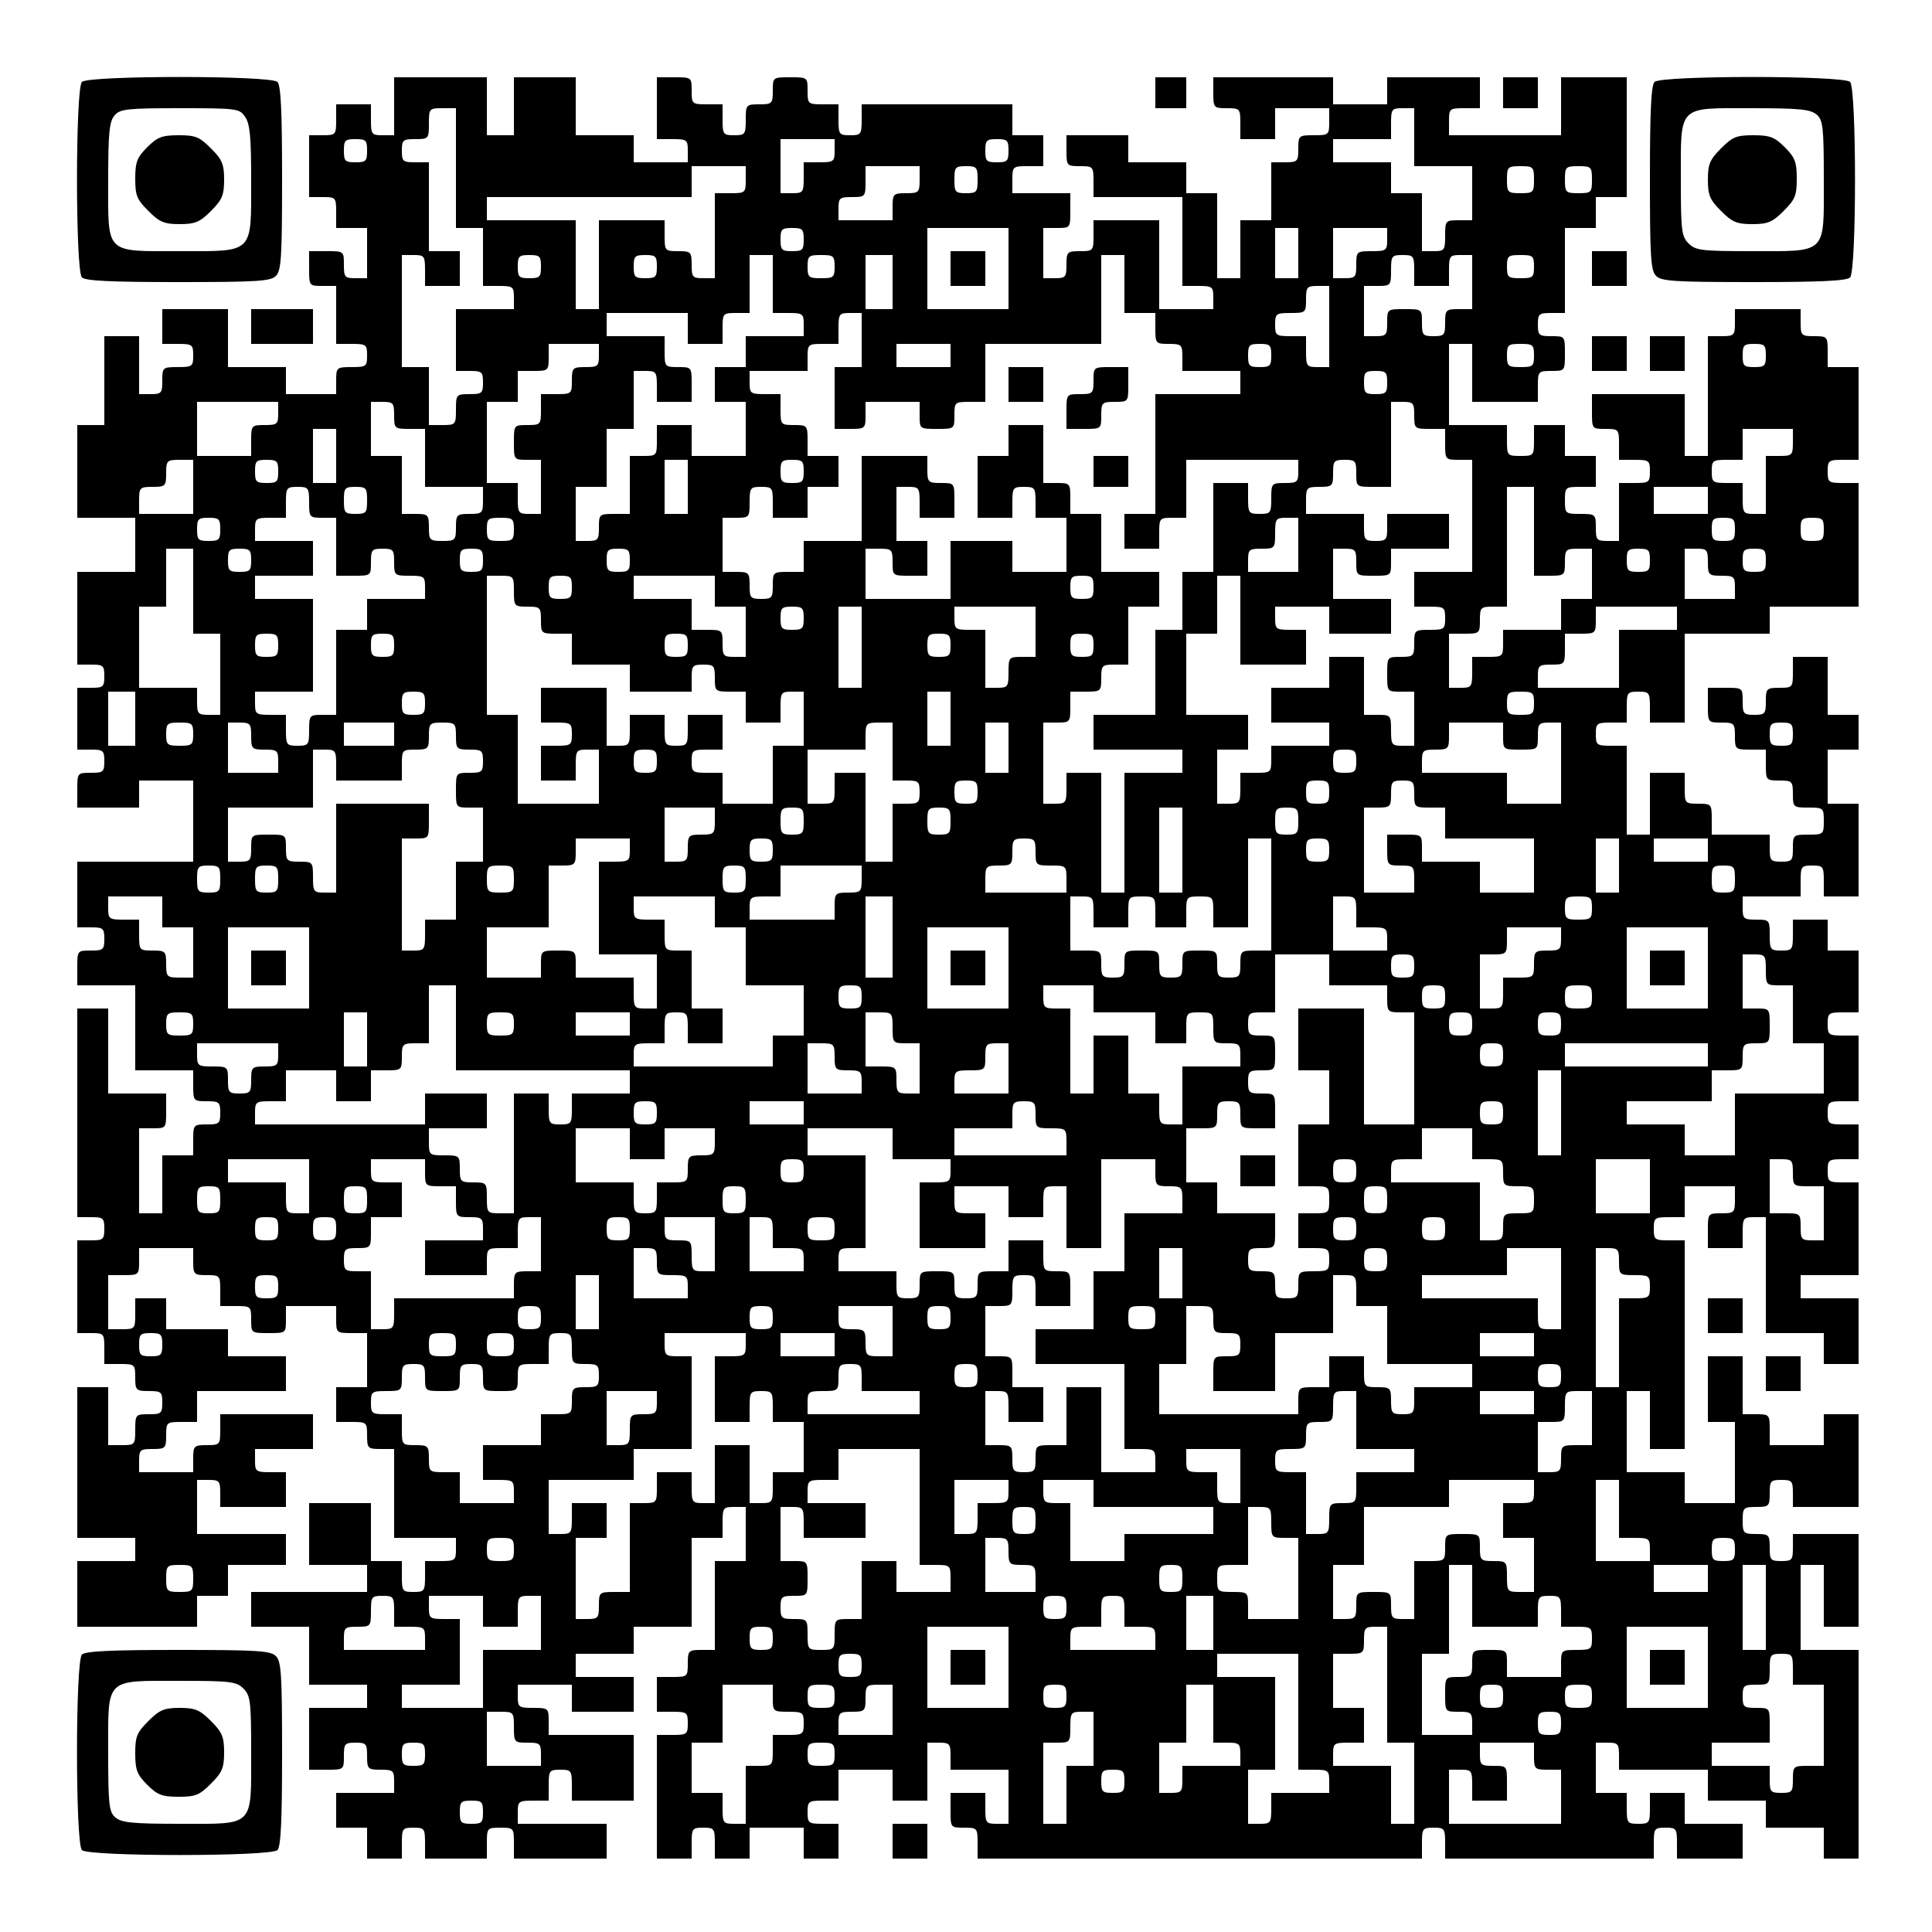 <?xml version="1.0" standalone="no"?>
<!DOCTYPE svg PUBLIC "-//W3C//DTD SVG 20010904//EN"
 "http://www.w3.org/TR/2001/REC-SVG-20010904/DTD/svg10.dtd">
<svg version="1.0" xmlns="http://www.w3.org/2000/svg"
 width="500pt" height="500pt" viewBox="0 0 500 500"
 preserveAspectRatio="xMidYMid meet">
<g transform="translate(0,500) scale(0.1,-0.1)"
fill="#000000" stroke="none">
<path d="M212 4788 c-17 -17 -17 -489 0 -506 9 -9 78 -12 249 -12 203 0 240 2
253 16 14 13 16 50 16 253 0 171 -3 240 -12 249 -17 17 -489 17 -506 0z m422
-90 c13 -18 16 -52 16 -165 0 -191 8 -183 -183 -183 -197 0 -187 -10 -187 182
0 127 3 154 17 170 14 16 34 18 169 18 147 0 154 -1 168 -22z"/>
<path d="M381 4619 c-26 -26 -31 -38 -31 -81 0 -44 4 -54 34 -84 29 -29 41
-34 81 -34 40 0 52 5 81 34 29 29 34 41 34 81 0 40 -5 52 -34 81 -30 30 -40
34 -84 34 -43 0 -55 -5 -81 -31z"/>
<path d="M1020 4725 l0 -75 -30 0 c-28 0 -30 2 -30 40 l0 40 -45 0 -45 0 0
-40 c0 -39 -1 -40 -35 -40 l-35 0 0 -80 0 -80 35 0 c34 0 35 -1 35 -40 l0 -40
40 0 40 0 0 -65 0 -65 -30 0 c-28 0 -30 3 -30 35 0 35 0 35 -45 35 l-45 0 0
-45 c0 -45 0 -45 35 -45 l35 0 0 -75 0 -75 40 0 c38 0 40 -2 40 -30 0 -28 -2
-30 -40 -30 -39 0 -40 -1 -40 -35 l0 -35 -65 0 -65 0 0 35 0 35 -75 0 -75 0 0
75 0 75 -85 0 -85 0 0 -45 0 -45 40 0 c38 0 40 -2 40 -30 0 -28 -2 -30 -40
-30 -39 0 -40 -1 -40 -35 0 -32 -2 -35 -30 -35 l-30 0 0 75 0 75 -45 0 -45 0
0 -115 0 -115 -35 0 -35 0 0 -120 0 -120 75 0 75 0 0 -70 0 -70 -75 0 -75 0 0
-120 0 -120 35 0 c32 0 35 -2 35 -30 0 -28 -3 -30 -35 -30 l-35 0 0 -80 0 -80
35 0 c32 0 35 -2 35 -30 0 -28 -3 -30 -35 -30 -35 0 -35 0 -35 -45 l0 -45 80
0 80 0 0 35 0 35 70 0 70 0 0 -105 0 -105 -150 0 -150 0 0 -85 0 -85 35 0 c32
0 35 -2 35 -30 0 -28 -3 -30 -35 -30 -35 0 -35 0 -35 -45 l0 -45 75 0 75 0 0
-110 0 -110 75 0 75 0 0 -40 c0 -39 1 -40 35 -40 32 0 35 -2 35 -30 0 -28 -3
-30 -35 -30 -34 0 -35 -1 -35 -40 l0 -40 -40 0 -40 0 0 -75 0 -75 -30 0 -30 0
0 110 0 110 35 0 c35 0 35 0 35 45 l0 45 -75 0 -75 0 0 110 0 110 -40 0 -40 0
0 -270 0 -270 35 0 c32 0 35 -2 35 -30 0 -28 -3 -30 -35 -30 l-35 0 0 -120 0
-120 35 0 c34 0 35 -1 35 -40 l0 -40 40 0 c39 0 40 -1 40 -35 0 -33 2 -35 35
-35 32 0 35 -2 35 -30 0 -28 -3 -30 -35 -30 -34 0 -35 -1 -35 -40 0 -39 -1
-40 -35 -40 l-35 0 0 75 0 75 -40 0 -40 0 0 -195 0 -195 75 0 75 0 0 -30 0
-30 -75 0 -75 0 0 -85 0 -85 155 0 155 0 0 40 0 40 40 0 40 0 0 40 0 40 75 0
75 0 0 40 0 40 -115 0 -115 0 0 70 0 70 30 0 c28 0 30 -3 30 -35 l0 -35 85 0
85 0 0 45 0 45 -40 0 c-38 0 -40 2 -40 30 l0 30 75 0 75 0 0 45 0 45 -120 0
-120 0 0 -40 c0 -39 -1 -40 -35 -40 -33 0 -35 -2 -35 -35 l0 -35 -70 0 -70 0
0 30 c0 28 3 30 35 30 33 0 35 2 35 35 0 34 1 35 40 35 l40 0 0 40 0 40 115 0
115 0 0 45 0 45 -75 0 -75 0 0 35 0 35 -80 0 -80 0 0 40 0 40 -40 0 -40 0 0
-40 c0 -39 -1 -40 -35 -40 l-35 0 0 70 0 70 40 0 c39 0 40 1 40 35 l0 35 70 0
70 0 0 -35 c0 -33 2 -35 35 -35 34 0 35 -1 35 -40 l0 -40 40 0 c39 0 40 -1 40
-35 0 -35 0 -35 45 -35 45 0 45 0 45 35 l0 35 65 0 65 0 0 -35 c0 -34 1 -35
40 -35 l40 0 0 -70 0 -70 -40 0 -40 0 0 -45 0 -45 40 0 c39 0 40 -1 40 -35 0
-33 2 -35 35 -35 l35 0 0 -115 0 -115 80 0 80 0 0 -30 c0 -28 -2 -30 -40 -30
l-40 0 0 -40 c0 -38 -2 -40 -30 -40 -28 0 -30 2 -30 40 l0 40 -40 0 -40 0 0
75 0 75 -80 0 -80 0 0 -80 0 -80 75 0 75 0 0 -35 0 -35 -150 0 -150 0 0 -45 0
-45 75 0 75 0 0 -75 0 -75 75 0 75 0 0 -30 0 -30 -75 0 -75 0 0 -80 0 -80 45
0 c45 0 45 0 45 35 0 32 2 35 30 35 28 0 30 -3 30 -35 0 -33 2 -35 35 -35 32
0 35 -2 35 -30 l0 -30 -75 0 -75 0 0 -45 0 -45 40 0 40 0 0 -40 0 -40 45 0 45
0 0 40 c0 38 2 40 30 40 28 0 30 -2 30 -40 l0 -40 80 0 80 0 0 40 c0 39 1 40
35 40 34 0 35 -1 35 -40 l0 -40 120 0 120 0 0 45 0 45 -115 0 -115 0 0 30 c0
28 2 30 40 30 l40 0 0 40 c0 38 2 40 30 40 28 0 30 -2 30 -40 l0 -40 80 0 80
0 0 85 0 85 -110 0 -110 0 0 35 c0 34 -1 35 -40 35 -38 0 -40 2 -40 30 l0 30
70 0 70 0 0 -35 0 -35 80 0 80 0 0 45 0 45 -75 0 -75 0 0 30 0 30 75 0 75 0 0
35 0 35 75 0 75 0 0 115 0 115 40 0 40 0 0 40 c0 38 2 40 30 40 l30 0 0 -70 0
-70 -40 0 -40 0 0 -115 0 -115 -35 0 c-33 0 -35 -2 -35 -35 0 -34 -1 -35 -40
-35 l-40 0 0 -45 0 -45 40 0 c38 0 40 -2 40 -30 0 -28 -2 -30 -40 -30 l-40 0
0 -160 0 -160 45 0 45 0 0 40 c0 38 2 40 30 40 28 0 30 -2 30 -40 l0 -40 45 0
45 0 0 40 0 40 70 0 70 0 0 -40 0 -40 45 0 45 0 0 45 0 45 -40 0 c-38 0 -40 2
-40 30 0 28 2 30 40 30 l40 0 0 40 0 40 70 0 70 0 0 -40 0 -40 45 0 45 0 0 75
0 75 30 0 c28 0 30 -3 30 -35 l0 -35 75 0 75 0 0 -70 0 -70 -30 0 c-28 0 -30
2 -30 40 l0 40 -45 0 -45 0 0 -45 c0 -45 0 -45 35 -45 34 0 35 -1 35 -40 l0
-40 575 0 575 0 0 40 c0 38 2 40 30 40 28 0 30 -2 30 -40 l0 -40 270 0 270 0
0 40 c0 38 2 40 30 40 28 0 30 -2 30 -40 l0 -40 85 0 85 0 0 45 0 45 -75 0
-75 0 0 40 0 40 -45 0 -45 0 0 -40 c0 -38 -2 -40 -30 -40 -28 0 -30 2 -30 40
l0 40 -40 0 -40 0 0 65 0 65 30 0 c28 0 30 -3 30 -35 l0 -35 115 0 115 0 0
-40 0 -40 75 0 75 0 0 -35 0 -35 75 0 75 0 0 -40 0 -40 45 0 45 0 0 270 0 270
-75 0 -75 0 0 110 0 110 30 0 30 0 0 -80 0 -80 45 0 45 0 0 120 0 120 -85 0
-85 0 0 -35 c0 -32 -2 -35 -30 -35 -28 0 -30 3 -30 35 0 33 -2 35 -35 35 -33
0 -35 2 -35 35 0 33 2 35 35 35 33 0 35 2 35 35 0 32 2 35 30 35 28 0 30 -3
30 -35 l0 -35 85 0 85 0 0 120 0 120 -45 0 -45 0 0 -40 0 -40 -70 0 -70 0 0
40 c0 39 -1 40 -35 40 l-35 0 0 75 0 75 -45 0 -45 0 0 -85 0 -85 35 0 35 0 0
-105 0 -105 -65 0 -65 0 0 40 0 40 -75 0 -75 0 0 105 0 105 30 0 30 0 0 -75 0
-75 45 0 45 0 0 270 0 270 -40 0 c-38 0 -40 2 -40 30 0 28 2 30 40 30 l40 0 0
40 0 40 65 0 65 0 0 -35 c0 -33 -2 -35 -35 -35 -35 0 -35 0 -35 -45 l0 -45 45
0 45 0 0 40 c0 38 2 40 30 40 l30 0 0 -150 0 -150 75 0 75 0 0 -40 0 -40 45 0
45 0 0 85 0 85 -75 0 -75 0 0 30 0 30 75 0 75 0 0 120 0 120 -40 0 c-38 0 -40
2 -40 30 0 28 2 30 40 30 l40 0 0 45 0 45 -40 0 c-38 0 -40 2 -40 30 0 28 2
30 40 30 l40 0 0 85 0 85 -40 0 c-38 0 -40 2 -40 30 0 28 2 30 40 30 l40 0 0
80 0 80 -40 0 -40 0 0 40 0 40 -45 0 -45 0 0 -40 c0 -38 -2 -40 -30 -40 -28 0
-30 2 -30 40 0 39 -1 40 -35 40 -32 0 -35 2 -35 30 l0 30 75 0 75 0 0 40 c0
38 2 40 30 40 28 0 30 -2 30 -40 l0 -40 45 0 45 0 0 120 0 120 -40 0 -40 0 0
70 0 70 40 0 40 0 0 45 0 45 -40 0 -40 0 0 75 0 75 -45 0 -45 0 0 -40 c0 -39
-1 -40 -35 -40 -33 0 -35 -2 -35 -35 0 -32 -2 -35 -30 -35 -28 0 -30 3 -30 35
0 35 0 35 -45 35 l-45 0 0 -45 c0 -45 0 -45 35 -45 33 0 35 -2 35 -35 0 -34 1
-35 40 -35 l40 0 0 -40 c0 -39 1 -40 35 -40 33 0 35 -2 35 -35 0 -34 1 -35 40
-35 39 0 40 -1 40 -35 0 -34 -1 -35 -40 -35 -39 0 -40 -1 -40 -35 0 -32 -2
-35 -30 -35 -28 0 -30 3 -30 35 l0 35 -75 0 -75 0 0 40 c0 39 -1 40 -35 40
-34 0 -35 1 -35 40 l0 40 -45 0 -45 0 0 -80 0 -80 -30 0 -30 0 0 115 0 115
-40 0 c-38 0 -40 2 -40 30 0 28 2 30 40 30 l40 0 0 40 c0 38 2 40 30 40 28 0
30 -2 30 -40 l0 -40 45 0 45 0 0 115 0 115 110 0 110 0 0 35 0 35 115 0 115 0
0 160 0 160 -40 0 c-38 0 -40 2 -40 30 0 28 2 30 40 30 l40 0 0 120 0 120 -40
0 -40 0 0 40 c0 39 -1 40 -35 40 -33 0 -35 2 -35 35 l0 35 -85 0 -85 0 0 -35
c0 -33 -2 -35 -35 -35 l-35 0 0 -155 0 -155 -30 0 -30 0 0 80 0 80 -120 0
-120 0 0 -45 c0 -45 0 -45 35 -45 34 0 35 -1 35 -40 l0 -40 40 0 c38 0 40 -2
40 -30 0 -28 -2 -30 -40 -30 l-40 0 0 -75 0 -75 -30 0 c-28 0 -30 3 -30 35 0
34 -1 35 -40 35 -39 0 -40 1 -40 35 0 34 1 35 40 35 l40 0 0 40 0 40 -40 0
-40 0 0 40 0 40 -40 0 -40 0 0 -40 c0 -39 -1 -40 -35 -40 -34 0 -35 1 -35 40
l0 40 -75 0 -75 0 0 105 0 105 30 0 30 0 0 -75 0 -75 85 0 85 0 0 40 c0 39 1
40 35 40 35 0 35 0 35 45 0 45 0 45 -35 45 -32 0 -35 2 -35 30 0 28 3 30 35
30 l35 0 0 110 0 110 40 0 40 0 0 40 0 40 40 0 40 0 0 155 0 155 -85 0 -85 0
0 -75 0 -75 -145 0 -145 0 0 35 c0 34 1 35 40 35 l40 0 0 40 0 40 -120 0 -120
0 0 -35 0 -35 -70 0 -70 0 0 35 0 35 -155 0 -155 0 0 -40 c0 -39 1 -40 35 -40
34 0 35 -1 35 -40 l0 -40 45 0 45 0 0 40 0 40 70 0 70 0 0 -35 c0 -34 -1 -35
-40 -35 -39 0 -40 -1 -40 -35 0 -33 -2 -35 -35 -35 l-35 0 0 -75 0 -75 -40 0
-40 0 0 -75 0 -75 -30 0 -30 0 0 110 0 110 -40 0 -40 0 0 40 0 40 -75 0 -75 0
0 35 0 35 -80 0 -80 0 0 -40 c0 -39 1 -40 35 -40 34 0 35 -1 35 -40 l0 -40
115 0 115 0 0 -115 0 -115 40 0 c38 0 40 -2 40 -30 l0 -30 -70 0 -70 0 0 115
0 115 -85 0 -85 0 0 -40 c0 -39 -1 -40 -35 -40 -33 0 -35 -2 -35 -35 0 -32 -2
-35 -30 -35 l-30 0 0 65 0 65 35 0 c35 0 35 0 35 45 l0 45 -75 0 -75 0 0 35
c0 34 1 35 40 35 l40 0 0 40 0 40 -40 0 -40 0 0 40 0 40 -195 0 -195 0 0 -40
c0 -38 -2 -40 -30 -40 -28 0 -30 2 -30 40 l0 40 -40 0 c-39 0 -40 1 -40 35 0
35 0 35 -45 35 -45 0 -45 0 -45 -35 0 -33 -2 -35 -35 -35 -34 0 -35 -1 -35
-40 0 -38 -2 -40 -30 -40 -28 0 -30 2 -30 40 l0 40 -40 0 c-39 0 -40 1 -40 35
0 35 0 35 -45 35 l-45 0 0 -80 0 -80 40 0 c38 0 40 -2 40 -30 l0 -30 -70 0
-70 0 0 35 0 35 -75 0 -75 0 0 75 0 75 -80 0 -80 0 0 -75 0 -75 -35 0 -35 0 0
75 0 75 -120 0 -120 0 0 -75z m160 -160 l0 -155 35 0 35 0 0 -75 0 -75 40 0
c38 0 40 -2 40 -30 l0 -30 -75 0 -75 0 0 -80 0 -80 35 0 c32 0 35 -2 35 -30 0
-28 -3 -30 -35 -30 -34 0 -35 -1 -35 -40 0 -39 -1 -40 -35 -40 l-35 0 0 75 0
75 -35 0 -35 0 0 145 0 145 30 0 c28 0 30 -2 30 -40 l0 -40 45 0 45 0 0 45 0
45 -40 0 -40 0 0 115 0 115 -35 0 c-32 0 -35 2 -35 30 0 28 3 30 35 30 34 0
35 1 35 40 0 39 1 40 35 40 l35 0 0 -155z m2480 80 l0 -75 75 0 75 0 0 -70 0
-70 -35 0 c-34 0 -35 -1 -35 -40 0 -38 -2 -40 -30 -40 l-30 0 0 75 0 75 -40 0
-40 0 0 40 0 40 -75 0 -75 0 0 30 0 30 75 0 75 0 0 40 c0 38 2 40 30 40 l30 0
0 -75z m-2710 -35 c0 -27 -3 -30 -30 -30 -27 0 -30 3 -30 30 0 27 3 30 30 30
27 0 30 -3 30 -30z m1210 0 c0 -28 -2 -30 -40 -30 l-40 0 0 -40 c0 -38 -2 -40
-30 -40 l-30 0 0 70 0 70 70 0 70 0 0 -30z m450 0 c0 -27 -3 -30 -30 -30 -27
0 -30 3 -30 30 0 27 3 30 30 30 27 0 30 -3 30 -30z m-680 -75 c0 -34 -1 -35
-40 -35 l-40 0 0 -110 0 -110 -30 0 c-28 0 -30 3 -30 35 0 33 -2 35 -35 35
-34 0 -35 1 -35 40 l0 40 -85 0 -85 0 0 -115 0 -115 -30 0 -30 0 0 115 0 115
-115 0 -115 0 0 30 0 30 265 0 265 0 0 40 0 40 70 0 70 0 0 -35z m450 0 c0
-33 -2 -35 -35 -35 -33 0 -35 -2 -35 -35 l0 -35 -70 0 -70 0 0 30 c0 28 3 30
35 30 34 0 35 1 35 40 l0 40 70 0 70 0 0 -35z m150 0 c0 -32 -2 -35 -30 -35
-28 0 -30 3 -30 35 0 32 2 35 30 35 28 0 30 -3 30 -35z m1440 0 c0 -33 -2 -35
-35 -35 -33 0 -35 2 -35 35 0 33 2 35 35 35 33 0 35 -2 35 -35z m150 0 c0 -33
-2 -35 -35 -35 -33 0 -35 2 -35 35 0 33 2 35 35 35 33 0 35 -2 35 -35z m-2040
-155 c0 -27 -3 -30 -30 -30 -27 0 -30 3 -30 30 0 27 3 30 30 30 27 0 30 -3 30
-30z m530 -75 l0 -105 -105 0 -105 0 0 105 0 105 105 0 105 0 0 -105z m750 40
l0 -65 -30 0 -30 0 0 65 0 65 30 0 30 0 0 -65z m230 35 c0 -28 -2 -30 -40 -30
-39 0 -40 -1 -40 -35 0 -32 -2 -35 -30 -35 l-30 0 0 65 0 65 70 0 70 0 0 -30z
m-2190 -70 c0 -27 -3 -30 -30 -30 -27 0 -30 3 -30 30 0 27 3 30 30 30 27 0 30
-3 30 -30z m300 0 c0 -27 -3 -30 -30 -30 -27 0 -30 3 -30 30 0 27 3 30 30 30
27 0 30 -3 30 -30z m300 -45 l0 -75 40 0 c38 0 40 -2 40 -30 l0 -30 -75 0 -75
0 0 -40 0 -40 -40 0 -40 0 0 -45 0 -45 40 0 40 0 0 -70 0 -70 -70 0 -70 0 0
40 0 40 -45 0 -45 0 0 -40 c0 -39 -1 -40 -35 -40 l-35 0 0 -75 0 -75 -40 0
c-39 0 -40 -1 -40 -35 0 -32 -2 -35 -30 -35 l-30 0 0 70 0 70 40 0 40 0 0 75
0 75 35 0 35 0 0 75 0 75 30 0 c28 0 30 -2 30 -40 l0 -40 45 0 45 0 0 45 c0
45 0 45 -35 45 -34 0 -35 1 -35 40 l0 40 -75 0 -75 0 0 30 0 30 105 0 105 0 0
-40 0 -40 45 0 45 0 0 40 c0 39 1 40 35 40 l35 0 0 75 0 75 30 0 30 0 0 -75z
m160 45 c0 -28 -3 -30 -35 -30 -32 0 -35 2 -35 30 0 28 3 30 35 30 32 0 35 -2
35 -30z m150 -40 l0 -70 -35 0 -35 0 0 70 0 70 35 0 35 0 0 -70z m600 -5 l0
-75 40 0 40 0 0 -40 c0 -39 1 -40 35 -40 33 0 35 -2 35 -35 l0 -35 75 0 75 0
0 -30 0 -30 -110 0 -110 0 0 -155 0 -155 -40 0 -40 0 0 -45 0 -45 45 0 45 0 0
40 c0 39 1 40 35 40 l35 0 0 75 0 75 145 0 145 0 0 -30 c0 -28 -3 -30 -35 -30
-34 0 -35 -1 -35 -40 0 -38 -2 -40 -30 -40 -28 0 -30 2 -30 40 l0 40 -45 0
-45 0 0 -115 0 -115 -40 0 -40 0 0 -75 0 -75 -35 0 -35 0 0 -110 0 -110 -80 0
-80 0 0 -45 0 -45 115 0 115 0 0 -30 0 -30 -75 0 -75 0 0 -155 0 -155 -30 0
-30 0 0 155 0 155 -45 0 -45 0 0 -40 c0 -38 -2 -40 -30 -40 l-30 0 0 105 0
105 35 0 c34 0 35 1 35 40 l0 40 40 0 c39 0 40 1 40 35 0 33 2 35 35 35 l35 0
0 75 0 75 40 0 40 0 0 45 0 45 -75 0 -75 0 0 75 0 75 -40 0 -40 0 0 40 c0 39
-1 40 -35 40 l-35 0 0 75 0 75 -45 0 -45 0 0 -40 0 -40 -40 0 -40 0 0 -80 0
-80 45 0 45 0 0 40 c0 38 2 40 30 40 28 0 30 -2 30 -40 l0 -40 40 0 40 0 0
-70 0 -70 -70 0 -70 0 0 40 0 40 -80 0 -80 0 0 -75 0 -75 -110 0 -110 0 0 65
0 65 35 0 c33 0 35 -2 35 -35 0 -35 0 -35 45 -35 l45 0 0 45 0 45 -40 0 -40 0
0 70 0 70 30 0 c28 0 30 -2 30 -40 l0 -40 45 0 45 0 0 45 c0 45 0 45 -35 45
-33 0 -35 2 -35 35 l0 35 -85 0 -85 0 0 -110 0 -110 -75 0 -75 0 0 -40 0 -40
-40 0 c-39 0 -40 -1 -40 -35 0 -32 -2 -35 -30 -35 -28 0 -30 3 -30 35 0 33 -2
35 -35 35 l-35 0 0 70 0 70 35 0 c34 0 35 1 35 40 0 38 2 40 30 40 28 0 30 -2
30 -40 l0 -40 45 0 45 0 0 40 0 40 40 0 40 0 0 40 0 40 -40 0 -40 0 0 40 c0
39 -1 40 -35 40 -34 0 -35 1 -35 40 l0 40 -40 0 c-38 0 -40 2 -40 30 l0 30 75
0 75 0 0 35 c0 34 1 35 40 35 l40 0 0 40 c0 38 2 40 30 40 l30 0 0 -70 0 -70
-35 0 -35 0 0 -80 0 -80 40 0 c39 0 40 1 40 35 l0 35 70 0 70 0 0 -35 c0 -35
0 -35 45 -35 45 0 45 0 45 35 0 34 1 35 40 35 l40 0 0 75 0 75 150 0 150 0 0
115 0 115 30 0 30 0 0 -75z m750 35 l0 -40 45 0 45 0 0 40 c0 38 2 40 30 40
l30 0 0 -70 0 -70 -35 0 c-33 0 -35 -2 -35 -35 0 -32 -2 -35 -30 -35 -28 0
-30 3 -30 35 0 35 0 35 -45 35 -45 0 -45 0 -45 -35 0 -32 -2 -35 -30 -35 l-30
0 0 65 0 65 35 0 c34 0 35 1 35 40 0 38 2 40 30 40 28 0 30 -2 30 -40z m310
10 c0 -28 -3 -30 -35 -30 -32 0 -35 2 -35 30 0 28 3 30 35 30 32 0 35 -2 35
-30z m-530 -155 l0 -105 -30 0 c-28 0 -30 2 -30 40 l0 40 -40 0 c-38 0 -40 2
-40 30 0 28 2 30 40 30 39 0 40 1 40 35 0 32 2 35 30 35 l30 0 0 -105z m-1890
-75 c0 -28 -3 -30 -35 -30 -33 0 -35 -2 -35 -35 0 -34 -1 -35 -40 -35 l-40 0
0 -40 c0 -39 -1 -40 -35 -40 -35 0 -35 0 -35 -45 0 -45 0 -45 35 -45 l35 0 0
-70 0 -70 -30 0 c-28 0 -30 2 -30 40 l0 40 -40 0 -40 0 0 105 0 105 40 0 40 0
0 40 0 40 40 0 c39 0 40 1 40 35 l0 35 65 0 65 0 0 -30z m910 0 l0 -30 -70 0
-70 0 0 30 0 30 70 0 70 0 0 -30z m830 0 c0 -27 -3 -30 -30 -30 -27 0 -30 3
-30 30 0 27 3 30 30 30 27 0 30 -3 30 -30z m680 0 c0 -28 -3 -30 -35 -30 -32
0 -35 2 -35 30 0 28 3 30 35 30 32 0 35 -2 35 -30z m600 0 c0 -27 -3 -30 -30
-30 -27 0 -30 3 -30 30 0 27 3 30 30 30 27 0 30 -3 30 -30z m-980 -70 c0 -27
-3 -30 -30 -30 -27 0 -30 3 -30 30 0 27 3 30 30 30 27 0 30 -3 30 -30z m-2870
-80 c0 -28 -3 -30 -35 -30 -34 0 -35 -1 -35 -40 l0 -40 -70 0 -70 0 0 70 0 70
105 0 105 0 0 -30z m300 -5 c0 -34 1 -35 40 -35 l40 0 0 -75 0 -75 75 0 75 0
0 -35 c0 -33 -2 -35 -35 -35 -33 0 -35 -2 -35 -35 0 -33 -2 -35 -35 -35 -33 0
-35 2 -35 35 0 33 -2 35 -35 35 l-35 0 0 75 0 75 -40 0 -40 0 0 70 0 70 30 0
c28 0 30 -3 30 -35z m2640 0 c0 -34 1 -35 40 -35 l40 0 0 -40 c0 -39 1 -40 35
-40 l35 0 0 -145 0 -145 -75 0 -75 0 0 -45 0 -45 40 0 c38 0 40 -2 40 -30 0
-28 -2 -30 -40 -30 -39 0 -40 -1 -40 -35 0 -33 -2 -35 -35 -35 -35 0 -35 0
-35 -45 0 -45 0 -45 35 -45 l35 0 0 -70 0 -70 -30 0 c-28 0 -30 2 -30 40 0 39
-1 40 -35 40 l-35 0 0 75 0 75 -45 0 -45 0 0 -40 0 -40 -75 0 -75 0 0 -45 0
-45 75 0 75 0 0 -30 0 -30 -75 0 -75 0 0 -35 c0 -34 -1 -35 -40 -35 l-40 0 0
-40 c0 -38 -2 -40 -30 -40 l-30 0 0 70 0 70 40 0 40 0 0 45 0 45 -80 0 -80 0
0 105 0 105 40 0 40 0 0 75 0 75 30 0 30 0 0 -115 0 -115 85 0 85 0 0 45 0 45
-40 0 c-38 0 -40 2 -40 30 l0 30 70 0 70 0 0 -35 0 -35 80 0 80 0 0 45 0 45
-75 0 -75 0 0 65 0 65 30 0 c28 0 30 -3 30 -35 0 -35 0 -35 45 -35 45 0 45 0
45 35 l0 35 75 0 75 0 0 45 0 45 -80 0 -80 0 0 -35 c0 -32 -2 -35 -30 -35 -28
0 -30 3 -30 35 l0 35 -75 0 -75 0 0 35 c0 33 2 35 35 35 33 0 35 2 35 35 0 32
2 35 30 35 28 0 30 -3 30 -35 0 -35 0 -35 45 -35 l45 0 0 110 0 110 30 0 c28
0 30 -3 30 -35z m-2790 -105 l0 -70 -30 0 -30 0 0 70 0 70 30 0 30 0 0 -70z
m3770 35 c0 -33 -2 -35 -35 -35 l-35 0 0 -75 0 -75 -30 0 c-28 0 -30 2 -30 40
l0 40 -40 0 c-38 0 -40 2 -40 30 0 28 2 30 40 30 l40 0 0 40 0 40 65 0 65 0 0
-35z m-4140 -115 l0 -70 -70 0 -70 0 0 35 c0 33 2 35 35 35 33 0 35 2 35 35 0
33 2 35 35 35 l35 0 0 -70z m220 40 c0 -27 -3 -30 -30 -30 -27 0 -30 3 -30 30
0 27 3 30 30 30 27 0 30 -3 30 -30z m1060 -40 l0 -70 -30 0 -30 0 0 70 0 70
30 0 30 0 0 -70z m300 40 c0 -27 -3 -30 -30 -30 -27 0 -30 3 -30 30 0 27 3 30
30 30 27 0 30 -3 30 -30z m-1280 -80 c0 -39 1 -40 35 -40 l35 0 0 -75 0 -75
45 0 c45 0 45 0 45 35 0 32 2 35 30 35 28 0 30 -3 30 -35 0 -34 1 -35 40 -35
38 0 40 -2 40 -30 l0 -30 -75 0 -75 0 0 -40 0 -40 -40 0 -40 0 0 -110 0 -110
-35 0 c-34 0 -35 -1 -35 -40 0 -38 -2 -40 -30 -40 -28 0 -30 2 -30 40 l0 40
-40 0 c-38 0 -40 2 -40 30 l0 30 75 0 75 0 0 120 0 120 -75 0 -75 0 0 30 0 30
75 0 75 0 0 45 0 45 -75 0 -75 0 0 30 c0 28 2 30 40 30 l40 0 0 40 c0 38 2 40
30 40 28 0 30 -2 30 -40z m150 5 c0 -32 -2 -35 -30 -35 -28 0 -30 3 -30 35 0
32 2 35 30 35 28 0 30 -3 30 -35z m3020 -80 l0 -115 40 0 c39 0 40 1 40 35 0
33 2 35 35 35 l35 0 0 -65 0 -65 -40 0 -40 0 0 -40 0 -40 -75 0 -75 0 0 -35
c0 -34 -1 -35 -40 -35 l-40 0 0 -40 c0 -38 -2 -40 -30 -40 l-30 0 0 70 0 70
40 0 c39 0 40 1 40 35 0 33 2 35 35 35 l35 0 0 155 0 155 35 0 35 0 0 -115z
m450 80 l0 -35 -70 0 -70 0 0 35 0 35 70 0 70 0 0 -35z m-3850 -75 c0 -27 -3
-30 -30 -30 -27 0 -30 3 -30 30 0 27 3 30 30 30 27 0 30 -3 30 -30z m760 0 c0
-28 -3 -30 -35 -30 -32 0 -35 2 -35 30 0 28 3 30 35 30 32 0 35 -2 35 -30z
m2030 -40 l0 -70 -65 0 -65 0 0 30 c0 28 3 30 35 30 34 0 35 1 35 40 0 38 2
40 30 40 l30 0 0 -70z m1130 40 c0 -27 -3 -30 -30 -30 -27 0 -30 3 -30 30 0
27 3 30 30 30 27 0 30 -3 30 -30z m230 0 c0 -27 -3 -30 -30 -30 -27 0 -30 3
-30 30 0 27 3 30 30 30 27 0 30 -3 30 -30z m-4220 -160 l0 -110 35 0 35 0 0
-105 0 -105 -30 0 c-28 0 -30 3 -30 35 l0 35 -75 0 -75 0 0 105 0 105 35 0 35
0 0 75 0 75 35 0 35 0 0 -110z m150 80 c0 -27 -3 -30 -30 -30 -27 0 -30 3 -30
30 0 27 3 30 30 30 27 0 30 -3 30 -30z m600 0 c0 -27 -3 -30 -30 -30 -27 0
-30 3 -30 30 0 27 3 30 30 30 27 0 30 -3 30 -30z m380 0 c0 -27 -3 -30 -30
-30 -27 0 -30 3 -30 30 0 27 3 30 30 30 27 0 30 -3 30 -30z m2640 0 c0 -27 -3
-30 -30 -30 -27 0 -30 3 -30 30 0 27 3 30 30 30 27 0 30 -3 30 -30z m150 -5
c0 -33 2 -35 35 -35 32 0 35 -2 35 -30 l0 -30 -65 0 -65 0 0 65 0 65 30 0 c28
0 30 -3 30 -35z m150 5 c0 -27 -3 -30 -30 -30 -27 0 -30 3 -30 30 0 27 3 30
30 30 27 0 30 -3 30 -30z m-3240 -80 c0 -39 1 -40 35 -40 33 0 35 -2 35 -35 0
-34 1 -35 40 -35 l40 0 0 -40 0 -40 75 0 75 0 0 -35 0 -35 80 0 80 0 0 35 c0
32 2 35 30 35 28 0 30 -3 30 -35 0 -34 1 -35 40 -35 l40 0 0 -40 0 -40 45 0
45 0 0 40 c0 38 2 40 30 40 l30 0 0 -70 0 -70 -40 0 -40 0 0 -75 0 -75 -65 0
-65 0 0 40 0 40 -40 0 c-38 0 -40 2 -40 30 0 28 2 30 40 30 l40 0 0 45 0 45
-45 0 -45 0 0 -40 c0 -38 -2 -40 -30 -40 -28 0 -30 2 -30 40 l0 40 -45 0 -45
0 0 -40 c0 -38 -2 -40 -30 -40 l-30 0 0 75 0 75 -85 0 -85 0 0 -45 0 -45 40 0
c38 0 40 -2 40 -30 0 -28 -2 -30 -40 -30 l-40 0 0 -45 0 -45 45 0 45 0 0 40
c0 38 2 40 30 40 l30 0 0 -70 0 -70 -105 0 -105 0 0 115 0 115 -40 0 -40 0 0
180 0 180 35 0 c34 0 35 -1 35 -40z m150 10 c0 -27 -3 -30 -30 -30 -27 0 -30
3 -30 30 0 27 3 30 30 30 27 0 30 -3 30 -30z m370 -10 l0 -40 40 0 40 0 0 -65
0 -65 -30 0 c-28 0 -30 3 -30 35 0 34 -1 35 -40 35 l-40 0 0 40 0 40 -75 0
-75 0 0 30 0 30 105 0 105 0 0 -40z m980 10 c0 -27 -3 -30 -30 -30 -27 0 -30
3 -30 30 0 27 3 30 30 30 27 0 30 -3 30 -30z m-750 -80 c0 -27 -3 -30 -30 -30
-27 0 -30 3 -30 30 0 27 3 30 30 30 27 0 30 -3 30 -30z m150 -75 l0 -105 -30
0 -30 0 0 105 0 105 30 0 30 0 0 -105z m450 40 l0 -65 -35 0 c-34 0 -35 -1
-35 -40 0 -38 -2 -40 -30 -40 l-30 0 0 75 0 75 -40 0 c-38 0 -40 2 -40 30 l0
30 105 0 105 0 0 -65z m1660 35 l0 -30 -75 0 -75 0 0 -75 0 -75 -105 0 -105 0
0 30 c0 28 3 30 35 30 34 0 35 1 35 40 l0 40 40 0 c39 0 40 1 40 35 l0 35 105
0 105 0 0 -30z m-3620 -70 c0 -27 -3 -30 -30 -30 -27 0 -30 3 -30 30 0 27 3
30 30 30 27 0 30 -3 30 -30z m300 0 c0 -27 -3 -30 -30 -30 -27 0 -30 3 -30 30
0 27 3 30 30 30 27 0 30 -3 30 -30z m760 0 c0 -27 -3 -30 -30 -30 -27 0 -30 3
-30 30 0 27 3 30 30 30 27 0 30 -3 30 -30z m680 0 c0 -27 -3 -30 -30 -30 -27
0 -30 3 -30 30 0 27 3 30 30 30 27 0 30 -3 30 -30z m370 0 c0 -27 -3 -30 -30
-30 -27 0 -30 3 -30 30 0 27 3 30 30 30 27 0 30 -3 30 -30z m-2480 -190 l0
-70 -35 0 -35 0 0 70 0 70 35 0 35 0 0 -70z m750 40 c0 -27 -3 -30 -30 -30
-27 0 -30 3 -30 30 0 27 3 30 30 30 27 0 30 -3 30 -30z m1360 -40 l0 -70 -30
0 -30 0 0 70 0 70 30 0 30 0 0 -70z m1510 40 c0 -28 -3 -30 -35 -30 -32 0 -35
2 -35 30 0 28 3 30 35 30 32 0 35 -2 35 -30z m-3470 -80 c0 -28 -3 -30 -35
-30 -32 0 -35 2 -35 30 0 28 3 30 35 30 32 0 35 -2 35 -30z m150 -5 c0 -33 2
-35 35 -35 32 0 35 -2 35 -30 l0 -30 -65 0 -65 0 0 65 0 65 30 0 c28 0 30 -3
30 -35z m370 5 l0 -30 -65 0 -65 0 0 30 0 30 65 0 65 0 0 -30z m160 -5 c0 -33
2 -35 35 -35 32 0 35 -2 35 -30 0 -28 -3 -30 -35 -30 -35 0 -35 0 -35 -45 0
-45 0 -45 35 -45 l35 0 0 -70 0 -70 -35 0 -35 0 0 -75 0 -75 -40 0 -40 0 0
-40 c0 -38 -2 -40 -30 -40 l-30 0 0 145 0 145 35 0 c35 0 35 0 35 45 l0 45
-120 0 -120 0 0 -115 0 -115 -30 0 c-28 0 -30 2 -30 40 0 39 -1 40 -35 40 -33
0 -35 2 -35 35 0 35 0 35 -45 35 -45 0 -45 0 -45 -35 0 -32 -2 -35 -30 -35
l-30 0 0 70 0 70 110 0 110 0 0 75 0 75 30 0 c28 0 30 -2 30 -40 l0 -40 85 0
85 0 0 40 c0 39 1 40 35 40 33 0 35 2 35 35 0 33 2 35 35 35 33 0 35 -2 35
-35z m1130 -40 l0 -75 35 0 c32 0 35 -2 35 -30 0 -28 -3 -30 -35 -30 l-35 0 0
-75 0 -75 -35 0 -35 0 0 115 0 115 -40 0 -40 0 0 -40 c0 -39 -1 -40 -35 -40
l-35 0 0 70 0 70 75 0 75 0 0 35 c0 33 2 35 35 35 l35 0 0 -75z m300 10 l0
-65 -30 0 -30 0 0 65 0 65 30 0 30 0 0 -65z m1280 30 c0 -35 0 -35 45 -35 45
0 45 0 45 35 0 32 2 35 30 35 l30 0 0 -105 0 -105 -70 0 -70 0 0 40 0 40 -110
0 -110 0 0 30 c0 28 3 30 35 30 33 0 35 2 35 35 l0 35 70 0 70 0 0 -35z m750
5 c0 -27 -3 -30 -30 -30 -27 0 -30 3 -30 30 0 27 3 30 30 30 27 0 30 -3 30
-30z m-2940 -70 c0 -27 -3 -30 -30 -30 -27 0 -30 3 -30 30 0 27 3 30 30 30 27
0 30 -3 30 -30z m1810 0 c0 -27 -3 -30 -30 -30 -27 0 -30 3 -30 30 0 27 3 30
30 30 27 0 30 -3 30 -30z m-980 -80 c0 -27 -3 -30 -30 -30 -27 0 -30 3 -30 30
0 27 3 30 30 30 27 0 30 -3 30 -30z m910 0 c0 -27 -3 -30 -30 -30 -27 0 -30 3
-30 30 0 27 3 30 30 30 27 0 30 -3 30 -30z m220 -5 c0 -34 1 -35 40 -35 l40 0
0 -40 0 -40 115 0 115 0 0 -70 0 -70 -70 0 -70 0 0 40 0 40 -75 0 -75 0 0 35
c0 35 0 35 -45 35 l-45 0 0 -40 c0 -39 1 -40 35 -40 33 0 35 -2 35 -35 l0 -35
-65 0 -65 0 0 110 0 110 35 0 c33 0 35 2 35 35 0 32 2 35 30 35 28 0 30 -3 30
-35z m-1810 -70 c0 -33 -2 -35 -35 -35 -33 0 -35 -2 -35 -35 0 -32 -2 -35 -30
-35 l-30 0 0 70 0 70 65 0 65 0 0 -35z m230 0 c0 -32 -2 -35 -30 -35 -28 0
-30 3 -30 35 0 32 2 35 30 35 28 0 30 -3 30 -35z m380 0 c0 -32 -2 -35 -30
-35 -28 0 -30 3 -30 35 0 32 2 35 30 35 28 0 30 -3 30 -35z m600 -75 l0 -110
-30 0 -30 0 0 110 0 110 30 0 30 0 0 -110z m300 75 c0 -32 -2 -35 -30 -35 -28
0 -30 3 -30 35 0 32 2 35 30 35 28 0 30 -3 30 -35z m-1730 -75 c0 -28 -2 -30
-40 -30 l-40 0 0 -120 0 -120 75 0 75 0 0 -70 0 -70 -30 0 c-28 0 -30 2 -30
40 l0 40 -75 0 -75 0 0 35 c0 35 0 35 -45 35 -45 0 -45 0 -45 -35 l0 -35 -70
0 -70 0 0 65 0 65 80 0 80 0 0 80 0 80 35 0 c33 0 35 2 35 35 l0 35 70 0 70 0
0 -30z m370 0 c0 -27 -3 -30 -30 -30 -27 0 -30 3 -30 30 0 27 3 30 30 30 27 0
30 -3 30 -30z m680 -5 c0 -34 1 -35 40 -35 39 0 40 -1 40 -35 l0 -35 -105 0
-105 0 0 35 c0 33 2 35 35 35 33 0 35 2 35 35 0 32 2 35 30 35 28 0 30 -3 30
-35z m610 -110 l0 -145 -40 0 c-39 0 -40 -1 -40 -35 0 -32 -2 -35 -30 -35 -28
0 -30 3 -30 35 0 35 0 35 -45 35 -45 0 -45 0 -45 -35 0 -32 -2 -35 -30 -35
-28 0 -30 3 -30 35 0 35 0 35 -45 35 -45 0 -45 0 -45 -35 0 -32 -2 -35 -30
-35 -28 0 -30 3 -30 35 0 34 -1 35 -40 35 l-40 0 0 70 0 70 30 0 c28 0 30 -2
30 -40 l0 -40 45 0 45 0 0 40 c0 39 1 40 35 40 34 0 35 -1 35 -40 l0 -40 40 0
40 0 0 40 c0 39 1 40 35 40 34 0 35 -1 35 -40 l0 -40 45 0 45 0 0 115 0 115
30 0 30 0 0 -145z m150 115 c0 -27 -3 -30 -30 -30 -27 0 -30 3 -30 30 0 27 3
30 30 30 27 0 30 -3 30 -30z m750 -40 l0 -70 -30 0 -30 0 0 70 0 70 30 0 30 0
0 -70z m230 40 l0 -30 -70 0 -70 0 0 30 0 30 70 0 70 0 0 -30z m-3850 -75 c0
-32 -2 -35 -30 -35 -28 0 -30 3 -30 35 0 32 2 35 30 35 28 0 30 -3 30 -35z
m150 0 c0 -32 -2 -35 -30 -35 -28 0 -30 3 -30 35 0 32 2 35 30 35 28 0 30 -3
30 -35z m610 0 c0 -33 -2 -35 -35 -35 -33 0 -35 2 -35 35 0 33 2 35 35 35 33
0 35 -2 35 -35z m600 0 c0 -32 -2 -35 -30 -35 -28 0 -30 3 -30 35 0 32 2 35
30 35 28 0 30 -3 30 -35z m300 0 c0 -33 -2 -35 -35 -35 -33 0 -35 -2 -35 -35
l0 -35 -110 0 -110 0 0 30 c0 28 2 30 40 30 l40 0 0 40 0 40 105 0 105 0 0
-35z m2260 0 c0 -32 -2 -35 -30 -35 -28 0 -30 3 -30 35 0 32 2 35 30 35 28 0
30 -3 30 -35z m-4070 -85 l0 -40 40 0 40 0 0 -65 0 -65 -35 0 c-33 0 -35 2
-35 35 0 33 -2 35 -35 35 -34 0 -35 1 -35 40 l0 40 -40 0 c-38 0 -40 2 -40 30
l0 30 70 0 70 0 0 -40z m1430 0 l0 -40 40 0 40 0 0 -75 0 -75 75 0 75 0 0 -65
0 -65 -40 0 -40 0 0 -40 0 -40 -180 0 -180 0 0 30 c0 28 2 30 40 30 l40 0 0
40 c0 38 2 40 30 40 28 0 30 -2 30 -40 l0 -40 45 0 45 0 0 45 0 45 -40 0 -40
0 0 75 0 75 -35 0 c-34 0 -35 1 -35 40 l0 40 -40 0 c-38 0 -40 2 -40 30 l0 30
105 0 105 0 0 -40z m460 -65 l0 -105 -35 0 -35 0 0 105 0 105 35 0 35 0 0
-105z m1200 65 l0 -40 40 0 c38 0 40 -2 40 -30 l0 -30 -70 0 -70 0 0 70 0 70
30 0 c28 0 30 -2 30 -40z m610 10 c0 -28 -3 -30 -35 -30 -32 0 -35 2 -35 30 0
28 3 30 35 30 32 0 35 -2 35 -30z m-3320 -155 l0 -105 -105 0 -105 0 0 105 0
105 105 0 105 0 0 -105z m1810 0 l0 -105 -105 0 -105 0 0 105 0 105 105 0 105
0 0 -105z m1430 75 c0 -28 -3 -30 -35 -30 -33 0 -35 -2 -35 -35 0 -34 -1 -35
-40 -35 l-40 0 0 -40 c0 -38 -2 -40 -30 -40 l-30 0 0 70 0 70 35 0 c33 0 35 2
35 35 l0 35 70 0 70 0 0 -30z m380 -75 l0 -105 -105 0 -105 0 0 105 0 105 105
0 105 0 0 -105z m-980 -5 l0 -40 75 0 75 0 0 -35 c0 -33 2 -35 35 -35 l35 0 0
-145 0 -145 -65 0 -65 0 0 150 0 150 -85 0 -85 0 0 -80 0 -80 40 0 40 0 0 -70
0 -70 -40 0 -40 0 0 -80 0 -80 40 0 c39 0 40 -1 40 -35 0 -34 -1 -35 -40 -35
l-40 0 0 -45 0 -45 40 0 c38 0 40 -2 40 -30 0 -28 -2 -30 -40 -30 -39 0 -40
-1 -40 -35 0 -32 -2 -35 -30 -35 -28 0 -30 3 -30 35 0 33 -2 35 -35 35 -32 0
-35 2 -35 30 0 28 3 30 35 30 35 0 35 0 35 45 l0 45 -75 0 -75 0 0 40 0 40
-40 0 -40 0 0 70 0 70 40 0 c39 0 40 1 40 35 0 32 2 35 30 35 28 0 30 -3 30
-35 0 -35 0 -35 45 -35 l45 0 0 45 c0 45 0 45 -35 45 -32 0 -35 2 -35 30 0 28
3 30 35 30 35 0 35 0 35 45 0 45 0 45 -35 45 -32 0 -35 2 -35 30 0 28 3 30 35
30 l35 0 0 75 0 75 70 0 70 0 0 -40z m220 10 c0 -27 -3 -30 -30 -30 -27 0 -30
3 -30 30 0 27 3 30 30 30 27 0 30 -3 30 -30z m910 -10 c0 -39 1 -40 35 -40
l35 0 0 -75 0 -75 40 0 40 0 0 -65 0 -65 -115 0 -115 0 0 -80 0 -80 -65 0 -65
0 0 40 0 40 -75 0 -75 0 0 30 0 30 110 0 110 0 0 40 0 40 40 0 c39 0 40 1 40
35 0 33 2 35 35 35 35 0 35 0 35 45 0 45 0 45 -35 45 l-35 0 0 70 0 70 30 0
c28 0 30 -2 30 -40z m-3390 -150 l0 -110 225 0 225 0 0 -30 0 -30 -75 0 -75 0
0 -40 c0 -38 -2 -40 -30 -40 -28 0 -30 2 -30 40 l0 40 -45 0 -45 0 0 -155 0
-155 -35 0 c-34 0 -35 1 -35 40 0 39 -1 40 -35 40 -33 0 -35 2 -35 35 0 34 -1
35 -40 35 -39 0 -40 1 -40 35 l0 35 75 0 75 0 0 45 0 45 -80 0 -80 0 0 -40 0
-40 -220 0 -220 0 0 30 c0 28 2 30 40 30 l40 0 0 40 0 40 65 0 65 0 0 -40 0
-40 45 0 45 0 0 40 0 40 40 0 c39 0 40 1 40 35 0 33 2 35 35 35 l35 0 0 75 0
75 35 0 35 0 0 -110z m1050 80 c0 -27 -3 -30 -30 -30 -27 0 -30 3 -30 30 0 27
3 30 30 30 27 0 30 -3 30 -30z m600 -5 l0 -35 80 0 80 0 0 -40 0 -40 40 0 40
0 0 40 c0 39 1 40 35 40 34 0 35 -1 35 -40 0 -39 1 -40 35 -40 32 0 35 -2 35
-30 l0 -30 -75 0 -75 0 0 -75 0 -75 -30 0 c-28 0 -30 2 -30 40 l0 40 -40 0
-40 0 0 75 0 75 -45 0 -45 0 0 -75 0 -75 -30 0 -30 0 0 110 0 110 -35 0 c-32
0 -35 2 -35 30 l0 30 65 0 65 0 0 -35z m910 5 c0 -27 -3 -30 -30 -30 -27 0
-30 3 -30 30 0 27 3 30 30 30 27 0 30 -3 30 -30z m380 0 c0 -28 -3 -30 -35
-30 -32 0 -35 2 -35 30 0 28 3 30 35 30 32 0 35 -2 35 -30z m-3620 -70 c0 -28
-3 -30 -35 -30 -32 0 -35 2 -35 30 0 28 3 30 35 30 32 0 35 -2 35 -30z m450
-40 l0 -70 -30 0 -30 0 0 70 0 70 30 0 30 0 0 -70z m380 40 c0 -28 -3 -30 -35
-30 -32 0 -35 2 -35 30 0 28 3 30 35 30 32 0 35 -2 35 -30z m300 0 l0 -30 -70
0 -70 0 0 30 0 30 70 0 70 0 0 -30z m680 -10 c0 -39 1 -40 35 -40 l35 0 0 -65
0 -65 -30 0 c-28 0 -30 3 -30 35 0 34 -1 35 -40 35 l-40 0 0 70 0 70 35 0 c34
0 35 -1 35 -40z m1500 10 c0 -27 -3 -30 -30 -30 -27 0 -30 3 -30 30 0 27 3 30
30 30 27 0 30 -3 30 -30z m230 0 c0 -27 -3 -30 -30 -30 -27 0 -30 3 -30 30 0
27 3 30 30 30 27 0 30 -3 30 -30z m-3320 -80 c0 -28 -3 -30 -35 -30 -33 0 -35
-2 -35 -35 0 -32 -2 -35 -30 -35 -28 0 -30 3 -30 35 0 34 -1 35 -40 35 -38 0
-40 2 -40 30 l0 30 105 0 105 0 0 -30z m1440 -5 c0 -33 2 -35 35 -35 32 0 35
-2 35 -30 l0 -30 -70 0 -70 0 0 65 0 65 35 0 c33 0 35 -2 35 -35z m450 -30 l0
-65 -70 0 -70 0 0 30 c0 28 2 30 40 30 39 0 40 1 40 35 0 32 2 35 30 35 l30 0
0 -65z m1280 35 c0 -27 -3 -30 -30 -30 -27 0 -30 3 -30 30 0 27 3 30 30 30 27
0 30 -3 30 -30z m530 0 l0 -30 -185 0 -185 0 0 30 0 30 185 0 185 0 0 -30z
m-380 -150 l0 -110 -30 0 -30 0 0 110 0 110 30 0 30 0 0 -110z m-2340 0 c0
-27 -3 -30 -30 -30 -27 0 -30 3 -30 30 0 27 3 30 30 30 27 0 30 -3 30 -30z
m380 0 l0 -30 -70 0 -70 0 0 30 0 30 70 0 70 0 0 -30z m600 -5 c0 -34 1 -35
40 -35 39 0 40 -1 40 -35 l0 -35 -145 0 -145 0 0 35 0 35 75 0 75 0 0 35 c0
32 2 35 30 35 28 0 30 -3 30 -35z m1210 5 c0 -27 -3 -30 -30 -30 -27 0 -30 3
-30 30 0 27 3 30 30 30 27 0 30 -3 30 -30z m-2260 -80 l0 -40 45 0 45 0 0 40
0 40 65 0 65 0 0 -35 c0 -33 -2 -35 -35 -35 -33 0 -35 -2 -35 -35 0 -34 -1
-35 -40 -35 l-40 0 0 -40 c0 -38 -2 -40 -30 -40 -28 0 -30 2 -30 40 l0 40 -75
0 -75 0 0 70 0 70 70 0 70 0 0 -40z m680 0 l0 -40 75 0 75 0 0 -30 c0 -28 -2
-30 -40 -30 l-40 0 0 -85 0 -85 85 0 85 0 0 45 0 45 -40 0 c-39 0 -40 1 -40
35 l0 35 70 0 70 0 0 -40 0 -40 45 0 45 0 0 40 c0 38 2 40 30 40 l30 0 0 -80
0 -80 45 0 45 0 0 115 0 115 70 0 70 0 0 -35 c0 -33 2 -35 35 -35 33 0 35 -2
35 -35 l0 -35 -75 0 -75 0 0 -75 0 -75 -40 0 -40 0 0 -75 0 -75 -75 0 -75 0 0
-45 0 -45 115 0 115 0 0 -110 0 -110 40 0 c38 0 40 -2 40 -30 l0 -30 -70 0
-70 0 0 110 0 110 -45 0 -45 0 0 -75 0 -75 -40 0 c-39 0 -40 -1 -40 -35 0 -32
-2 -35 -30 -35 -28 0 -30 3 -30 35 0 33 -2 35 -35 35 l-35 0 0 70 0 70 30 0
c28 0 30 -2 30 -40 l0 -40 45 0 45 0 0 45 0 45 -40 0 -40 0 0 40 c0 39 -1 40
-35 40 l-35 0 0 65 0 65 35 0 c34 0 35 1 35 40 0 38 2 40 30 40 28 0 30 -2 30
-40 l0 -40 45 0 45 0 0 45 c0 45 0 45 -35 45 -34 0 -35 1 -35 40 l0 40 -45 0
-45 0 0 -40 0 -40 -40 0 c-39 0 -40 -1 -40 -35 0 -32 -2 -35 -30 -35 -28 0
-30 3 -30 35 0 35 0 35 -45 35 -45 0 -45 0 -45 -35 0 -32 -2 -35 -30 -35 -28
0 -30 3 -30 35 l0 35 -75 0 -75 0 0 30 c0 28 3 30 35 30 l35 0 0 120 0 120
-75 0 -75 0 0 35 0 35 110 0 110 0 0 -40z m1500 0 l0 -40 40 0 c39 0 40 -1 40
-35 0 -34 1 -35 40 -35 39 0 40 -1 40 -35 0 -34 -1 -35 -40 -35 -39 0 -40 -1
-40 -35 0 -32 -2 -35 -30 -35 l-30 0 0 75 0 75 -115 0 -115 0 0 30 c0 28 2 30
40 30 l40 0 0 40 0 40 65 0 65 0 0 -40z m-3010 -110 l0 -70 -30 0 c-28 0 -30
2 -30 40 l0 40 -75 0 -75 0 0 30 0 30 105 0 105 0 0 -70z m300 35 c0 -34 1
-35 40 -35 l40 0 0 -40 c0 -39 1 -40 35 -40 32 0 35 -2 35 -30 l0 -30 -75 0
-75 0 0 -45 0 -45 80 0 80 0 0 35 c0 34 1 35 40 35 l40 0 0 40 c0 38 2 40 30
40 l30 0 0 -70 0 -70 -35 0 c-33 0 -35 -2 -35 -35 l0 -35 -155 0 -155 0 0 -40
c0 -38 -2 -40 -30 -40 l-30 0 0 75 0 75 -35 0 c-32 0 -35 2 -35 30 0 28 3 30
35 30 34 0 35 1 35 40 l0 40 40 0 40 0 0 45 0 45 -40 0 c-38 0 -40 2 -40 30
l0 30 70 0 70 0 0 -35z m980 5 c0 -27 -3 -30 -30 -30 -27 0 -30 3 -30 30 0 27
3 30 30 30 27 0 30 -3 30 -30z m1430 0 c0 -27 -3 -30 -30 -30 -27 0 -30 3 -30
30 0 27 3 30 30 30 27 0 30 -3 30 -30z m760 -40 l0 -70 -70 0 -70 0 0 70 0 70
70 0 70 0 0 -70z m370 35 c0 -34 1 -35 40 -35 l40 0 0 -70 0 -70 -30 0 c-28 0
-30 3 -30 35 0 34 -1 35 -40 35 l-40 0 0 70 0 70 30 0 c28 0 30 -3 30 -35z
m-4070 -70 c0 -32 -2 -35 -30 -35 -28 0 -30 3 -30 35 0 32 2 35 30 35 28 0 30
-3 30 -35z m380 0 c0 -32 -2 -35 -30 -35 -28 0 -30 3 -30 35 0 32 2 35 30 35
28 0 30 -3 30 -35z m980 0 c0 -32 -2 -35 -30 -35 -28 0 -30 3 -30 35 0 32 2
35 30 35 28 0 30 -3 30 -35z m1660 0 c0 -32 -2 -35 -30 -35 -28 0 -30 3 -30
35 0 32 2 35 30 35 28 0 30 -3 30 -35z m-2870 -75 c0 -27 -3 -30 -30 -30 -27
0 -30 3 -30 30 0 27 3 30 30 30 27 0 30 -3 30 -30z m150 0 c0 -27 -3 -30 -30
-30 -27 0 -30 3 -30 30 0 27 3 30 30 30 27 0 30 -3 30 -30z m760 0 c0 -27 -3
-30 -30 -30 -27 0 -30 3 -30 30 0 27 3 30 30 30 27 0 30 -3 30 -30z m220 -40
l0 -70 -30 0 c-28 0 -30 2 -30 40 0 39 -1 40 -35 40 -32 0 -35 2 -35 30 l0 30
65 0 65 0 0 -70z m150 30 l0 -40 40 0 c38 0 40 -2 40 -30 l0 -30 -70 0 -70 0
0 70 0 70 30 0 c28 0 30 -2 30 -40z m160 10 c0 -28 -3 -30 -35 -30 -32 0 -35
2 -35 30 0 28 3 30 35 30 32 0 35 -2 35 -30z m1350 0 c0 -27 -3 -30 -30 -30
-27 0 -30 3 -30 30 0 27 3 30 30 30 27 0 30 -3 30 -30z m230 0 c0 -27 -3 -30
-30 -30 -27 0 -30 3 -30 30 0 27 3 30 30 30 27 0 30 -3 30 -30z m-2040 -85 c0
-34 1 -35 40 -35 38 0 40 -2 40 -30 l0 -30 -70 0 -70 0 0 65 0 65 30 0 c28 0
30 -3 30 -35z m1360 -30 l0 -65 -30 0 -30 0 0 65 0 65 30 0 30 0 0 -65z m530
35 c0 -27 -3 -30 -30 -30 -27 0 -30 3 -30 30 0 27 3 30 30 30 27 0 30 -3 30
-30z m450 -75 l0 -105 -30 0 c-28 0 -30 2 -30 40 l0 40 -150 0 -150 0 0 30 0
30 110 0 110 0 0 35 0 35 70 0 70 0 0 -105z m150 70 c0 -34 1 -35 40 -35 38 0
40 -2 40 -30 0 -28 -2 -30 -40 -30 l-40 0 0 -115 0 -115 -30 0 -30 0 0 180 0
180 30 0 c28 0 30 -3 30 -35z m-3470 -65 c0 -27 -3 -30 -30 -30 -27 0 -30 3
-30 30 0 27 3 30 30 30 27 0 30 -3 30 -30z m830 -40 l0 -70 -30 0 -30 0 0 70
0 70 30 0 30 0 0 -70z m1960 30 l0 -40 40 0 40 0 0 -75 0 -75 110 0 110 0 0
-30 0 -30 -75 0 -75 0 0 -35 c0 -32 -2 -35 -30 -35 -28 0 -30 3 -30 35 0 33
-2 35 -35 35 -34 0 -35 1 -35 40 l0 40 -45 0 -45 0 0 -40 0 -40 -40 0 c-39 0
-40 -1 -40 -35 l0 -35 -180 0 -180 0 0 65 0 65 35 0 35 0 0 75 0 75 35 0 c33
0 35 -2 35 -35 0 -33 2 -35 35 -35 32 0 35 -2 35 -30 0 -28 -3 -30 -35 -30
-35 0 -35 0 -35 -45 l0 -45 80 0 80 0 0 75 0 75 75 0 75 0 0 75 0 75 30 0 c28
0 30 -2 30 -40z m-2110 -70 c0 -27 -3 -30 -30 -30 -27 0 -30 3 -30 30 0 27 3
30 30 30 27 0 30 -3 30 -30z m600 0 c0 -27 -3 -30 -30 -30 -27 0 -30 3 -30 30
0 27 3 30 30 30 27 0 30 -3 30 -30z m310 -35 l0 -65 -35 0 c-33 0 -35 2 -35
35 0 33 -2 35 -35 35 -32 0 -35 2 -35 30 l0 30 70 0 70 0 0 -65z m150 35 c0
-27 -3 -30 -30 -30 -27 0 -30 3 -30 30 0 27 3 30 30 30 27 0 30 -3 30 -30z
m530 0 c0 -28 -3 -30 -35 -30 -32 0 -35 2 -35 30 0 28 3 30 35 30 32 0 35 -2
35 -30z m-2570 -70 c0 -27 -3 -30 -30 -30 -27 0 -30 3 -30 30 0 27 3 30 30 30
27 0 30 -3 30 -30z m760 0 c0 -28 -3 -30 -35 -30 -32 0 -35 2 -35 30 0 28 3
30 35 30 32 0 35 -2 35 -30z m150 0 c0 -28 -3 -30 -35 -30 -32 0 -35 2 -35 30
0 28 3 30 35 30 32 0 35 -2 35 -30z m150 -10 c0 -39 1 -40 35 -40 32 0 35 -2
35 -30 0 -28 -3 -30 -35 -30 -33 0 -35 -2 -35 -35 0 -34 -1 -35 -40 -35 l-40
0 0 -40 0 -40 -75 0 -75 0 0 -45 0 -45 40 0 c38 0 40 -2 40 -30 l0 -30 -70 0
-70 0 0 40 0 40 -40 0 c-39 0 -40 1 -40 35 0 33 -2 35 -35 35 -34 0 -35 1 -35
40 l0 40 -40 0 c-38 0 -40 2 -40 30 0 28 2 30 40 30 39 0 40 1 40 35 0 32 2
35 30 35 28 0 30 -3 30 -35 0 -35 0 -35 45 -35 45 0 45 0 45 35 0 32 2 35 30
35 28 0 30 -3 30 -35 0 -35 0 -35 45 -35 45 0 45 0 45 35 0 34 1 35 40 35 l40
0 0 40 c0 38 2 40 30 40 28 0 30 -2 30 -40z m450 10 c0 -28 -2 -30 -40 -30
l-40 0 0 -85 0 -85 45 0 45 0 0 40 c0 38 2 40 30 40 28 0 30 -2 30 -40 l0 -40
40 0 40 0 0 -65 0 -65 -40 0 -40 0 0 -40 c0 -38 -2 -40 -30 -40 l-30 0 0 75 0
75 -45 0 -45 0 0 -75 0 -75 -30 0 c-28 0 -30 2 -30 40 l0 40 -45 0 -45 0 0
-40 c0 -39 -1 -40 -35 -40 l-35 0 0 -115 0 -115 -40 0 c-39 0 -40 -1 -40 -35
0 -32 -2 -35 -30 -35 l-30 0 0 105 0 105 40 0 40 0 0 45 0 45 -45 0 -45 0 0
-40 c0 -38 -2 -40 -30 -40 l-30 0 0 70 0 70 110 0 110 0 0 40 0 40 75 0 75 0
0 120 0 120 -35 0 c-32 0 -35 2 -35 30 l0 30 105 0 105 0 0 -30z m230 0 l0
-30 -70 0 -70 0 0 30 0 30 70 0 70 0 0 -30z m1810 0 l0 -30 -70 0 -70 0 0 30
0 30 70 0 70 0 0 -30z m-1740 -85 l0 -35 75 0 75 0 0 -30 0 -30 -145 0 -145 0
0 30 c0 28 2 30 40 30 39 0 40 1 40 35 0 32 2 35 30 35 28 0 30 -3 30 -35z
m300 5 c0 -27 -3 -30 -30 -30 -27 0 -30 3 -30 30 0 27 3 30 30 30 27 0 30 -3
30 -30z m1510 0 c0 -27 -3 -30 -30 -30 -27 0 -30 3 -30 30 0 27 3 30 30 30 27
0 30 -3 30 -30z m-2340 -70 c0 -28 -3 -30 -35 -30 -34 0 -35 -1 -35 -40 0 -38
-2 -40 -30 -40 l-30 0 0 70 0 70 65 0 65 0 0 -30z m1810 -45 l0 -75 75 0 75 0
0 -30 0 -30 -75 0 -75 0 0 -40 c0 -39 -1 -40 -35 -40 -34 0 -35 -1 -35 -40 0
-38 -2 -40 -30 -40 l-30 0 0 80 0 80 -40 0 c-38 0 -40 2 -40 30 0 28 2 30 40
30 39 0 40 1 40 35 0 33 2 35 35 35 34 0 35 1 35 40 0 38 2 40 30 40 l30 0 0
-75z m460 45 l0 -30 -70 0 -70 0 0 30 0 30 70 0 70 0 0 -30z m150 -40 l0 -70
-40 0 c-39 0 -40 -1 -40 -35 0 -32 -2 -35 -30 -35 l-30 0 0 65 0 65 35 0 c34
0 35 1 35 40 0 39 1 40 35 40 l35 0 0 -70z m-1740 -230 l0 -150 40 0 c39 0 40
-1 40 -35 l0 -35 -70 0 -70 0 0 40 0 40 -45 0 -45 0 0 -75 0 -75 -35 0 c-34 0
-35 -1 -35 -40 0 -39 -1 -40 -35 -40 -34 0 -35 1 -35 40 0 39 -1 40 -35 40
-32 0 -35 2 -35 30 0 28 3 30 35 30 35 0 35 0 35 45 0 45 0 45 -35 45 l-35 0
0 70 0 70 30 0 c28 0 30 -2 30 -40 l0 -40 80 0 80 0 0 45 0 45 -75 0 -75 0 0
30 c0 28 2 30 40 30 l40 0 0 40 0 40 105 0 105 0 0 -150z m830 80 l0 -70 -30
0 c-28 0 -30 2 -30 40 l0 40 -40 0 c-38 0 -40 2 -40 30 l0 30 70 0 70 0 0 -70z
m-600 -40 c0 -28 -2 -30 -40 -30 l-40 0 0 -40 c0 -38 -2 -40 -30 -40 l-30 0 0
70 0 70 70 0 70 0 0 -30z m220 -5 l0 -35 155 0 155 0 0 -35 0 -35 -115 0 -115
0 0 -35 0 -35 -70 0 -70 0 0 75 0 75 -35 0 c-32 0 -35 2 -35 30 l0 30 65 0 65
0 0 -35z m1140 5 c0 -28 -2 -30 -40 -30 l-40 0 0 -45 0 -45 40 0 40 0 0 -70 0
-70 -35 0 c-34 0 -35 1 -35 40 0 39 -1 40 -35 40 -33 0 -35 2 -35 35 0 35 0
35 -45 35 -45 0 -45 0 -45 -35 0 -34 -1 -35 -40 -35 l-40 0 0 -75 0 -75 -30 0
c-28 0 -30 3 -30 35 0 35 0 35 -45 35 -45 0 -45 0 -45 -35 0 -32 -2 -35 -30
-35 l-30 0 0 70 0 70 40 0 40 0 0 75 0 75 110 0 110 0 0 35 0 35 110 0 110 0
0 -30z m220 -45 l0 -75 40 0 c38 0 40 -2 40 -30 l0 -30 -70 0 -70 0 0 105 0
105 30 0 30 0 0 -75z m-1510 -30 c0 -32 -2 -35 -30 -35 -28 0 -30 3 -30 35 0
32 2 35 30 35 28 0 30 -3 30 -35z m610 -5 c0 -39 1 -40 35 -40 l35 0 0 -105 0
-105 -65 0 -65 0 0 35 c0 34 -1 35 -40 35 -39 0 -40 1 -40 35 0 34 1 35 40 35
l40 0 0 75 0 75 30 0 c28 0 30 -2 30 -40z m-1960 -70 c0 -28 -3 -30 -35 -30
-32 0 -35 2 -35 30 0 28 3 30 35 30 32 0 35 -2 35 -30z m1280 -5 c0 -33 2 -35
35 -35 33 0 35 -2 35 -35 l0 -35 -65 0 -65 0 0 70 0 70 30 0 c28 0 30 -3 30
-35z m1880 5 c0 -27 -3 -30 -30 -30 -27 0 -30 3 -30 30 0 27 3 30 30 30 27 0
30 -3 30 -30z m-3990 -75 c0 -33 -2 -35 -35 -35 -33 0 -35 2 -35 35 0 33 2 35
35 35 33 0 35 -2 35 -35z m2560 0 c0 -32 -2 -35 -30 -35 -28 0 -30 3 -30 35 0
32 2 35 30 35 28 0 30 -3 30 -35z m750 -45 l0 -80 85 0 85 0 0 40 c0 38 2 40
30 40 28 0 30 -2 30 -40 l0 -40 40 0 c38 0 40 -2 40 -30 0 -28 -2 -30 -40 -30
-39 0 -40 -1 -40 -35 l0 -35 -70 0 -70 0 0 35 c0 35 0 35 -45 35 -45 0 -45 0
-45 -35 0 -33 -2 -35 -35 -35 -35 0 -35 0 -35 -45 0 -45 0 -45 35 -45 32 0 35
-2 35 -30 l0 -30 -65 0 -65 0 0 105 0 105 35 0 35 0 0 115 0 115 30 0 30 0 0
-80z m610 45 l0 -35 -70 0 -70 0 0 35 0 35 70 0 70 0 0 -35z m150 -75 l0 -110
-30 0 -30 0 0 110 0 110 30 0 30 0 0 -110z m-3550 -10 l0 -40 40 0 c38 0 40
-2 40 -30 l0 -30 -105 0 -105 0 0 30 c0 28 3 30 35 30 34 0 35 1 35 40 0 38 2
40 30 40 28 0 30 -2 30 -40z m230 0 l0 -40 45 0 45 0 0 40 c0 38 2 40 30 40
l30 0 0 -70 0 -70 -75 0 -75 0 0 -75 0 -75 -105 0 -105 0 0 30 0 30 75 0 75 0
0 85 0 85 -40 0 c-38 0 -40 2 -40 30 l0 30 70 0 70 0 0 -40z m1510 10 c0 -27
-3 -30 -30 -30 -27 0 -30 3 -30 30 0 27 3 30 30 30 27 0 30 -3 30 -30z m150
-10 l0 -40 40 0 c38 0 40 -2 40 -30 l0 -30 -110 0 -110 0 0 30 c0 28 2 30 40
30 l40 0 0 40 c0 38 2 40 30 40 28 0 30 -2 30 -40z m230 -30 l0 -70 -35 0 -35
0 0 70 0 70 35 0 35 0 0 -70z m-1140 -40 c0 -27 -3 -30 -30 -30 -27 0 -30 3
-30 30 0 27 3 30 30 30 27 0 30 -3 30 -30z m610 -75 l0 -105 -105 0 -105 0 0
105 0 105 105 0 105 0 0 -105z m980 -45 l0 -150 35 0 35 0 0 -105 0 -105 -30
0 -30 0 0 75 0 75 -75 0 -75 0 0 30 c0 28 2 30 40 30 l40 0 0 45 0 45 -40 0
-40 0 0 70 0 70 40 0 c39 0 40 1 40 35 0 32 2 35 30 35 l30 0 0 -150z m830 45
l0 -105 -105 0 -105 0 0 105 0 105 105 0 105 0 0 -105z m-2190 5 c0 -27 -3
-30 -30 -30 -27 0 -30 3 -30 30 0 27 3 30 30 30 27 0 30 -3 30 -30z m1130
-120 l0 -150 40 0 c38 0 40 -2 40 -30 l0 -30 -75 0 -75 0 0 -40 c0 -38 -2 -40
-30 -40 l-30 0 0 70 0 70 35 0 35 0 0 120 0 120 -75 0 -75 0 0 30 0 30 105 0
105 0 0 -150z m1280 110 l0 -40 40 0 40 0 0 -105 0 -105 -40 0 c-39 0 -40 -1
-40 -35 0 -32 -2 -35 -30 -35 -28 0 -30 3 -30 35 l0 35 -75 0 -75 0 0 30 0 30
75 0 75 0 0 45 c0 45 0 45 -35 45 -32 0 -35 2 -35 30 0 28 3 30 35 30 34 0 35
1 35 40 0 38 2 40 30 40 28 0 30 -2 30 -40z m-2640 -75 c0 -34 1 -35 40 -35
38 0 40 -2 40 -30 0 -28 -2 -30 -40 -30 l-40 0 0 -40 c0 -39 -1 -40 -35 -40
l-35 0 0 -75 0 -75 -30 0 c-28 0 -30 2 -30 40 l0 40 -40 0 -40 0 0 65 0 65 40
0 40 0 0 75 0 75 65 0 65 0 0 -35z m160 5 c0 -28 -3 -30 -35 -30 -32 0 -35 2
-35 30 0 28 3 30 35 30 32 0 35 -2 35 -30z m150 -35 l0 -65 -70 0 -70 0 0 30
c0 28 3 30 35 30 33 0 35 2 35 35 0 33 2 35 35 35 l35 0 0 -65z m450 35 c0
-27 -3 -30 -30 -30 -27 0 -30 3 -30 30 0 27 3 30 30 30 27 0 30 -3 30 -30z
m380 -45 l0 -75 35 0 c32 0 35 -2 35 -30 l0 -30 -75 0 -75 0 0 -35 c0 -32 -2
-35 -30 -35 l-30 0 0 65 0 65 35 0 35 0 0 75 0 75 35 0 35 0 0 -75z m750 45
c0 -27 -3 -30 -30 -30 -27 0 -30 3 -30 30 0 27 3 30 30 30 27 0 30 -3 30 -30z
m230 0 c0 -28 -3 -30 -35 -30 -32 0 -35 2 -35 30 0 28 3 30 35 30 32 0 35 -2
35 -30z m-2790 -80 c0 -39 1 -40 35 -40 32 0 35 -2 35 -30 l0 -30 -70 0 -70 0
0 70 0 70 35 0 c34 0 35 -1 35 -40z m1500 -30 l0 -70 -35 0 -35 0 0 -75 0 -75
-30 0 -30 0 0 105 0 105 35 0 c34 0 35 1 35 40 0 38 2 40 30 40 l30 0 0 -70z
m1210 40 c0 -27 -3 -30 -30 -30 -27 0 -30 3 -30 30 0 27 3 30 30 30 27 0 30
-3 30 -30z m-2940 -80 c0 -27 -3 -30 -30 -30 -27 0 -30 3 -30 30 0 27 3 30 30
30 27 0 30 -3 30 -30z m1060 0 c0 -28 -3 -30 -35 -30 -32 0 -35 2 -35 30 0 28
3 30 35 30 32 0 35 -2 35 -30z m1810 -5 c0 -33 2 -35 35 -35 l35 0 0 -70 0
-70 -145 0 -145 0 0 70 0 70 30 0 c28 0 30 -2 30 -40 l0 -40 45 0 45 0 0 45
c0 45 0 45 -35 45 -32 0 -35 2 -35 30 l0 30 70 0 70 0 0 -35z m-1060 -65 c0
-27 -3 -30 -30 -30 -27 0 -30 3 -30 30 0 27 3 30 30 30 27 0 30 -3 30 -30z
m-1660 -80 c0 -27 -3 -30 -30 -30 -27 0 -30 3 -30 30 0 27 3 30 30 30 27 0 30
-3 30 -30z"/>
<path d="M2460 4305 l0 -45 45 0 45 0 0 45 0 45 -45 0 -45 0 0 -45z"/>
<path d="M2610 4005 l0 -45 45 0 45 0 0 45 0 45 -45 0 -45 0 0 -45z"/>
<path d="M2830 4015 c0 -33 -2 -35 -35 -35 -35 0 -35 0 -35 -45 l0 -45 45 0
c45 0 45 0 45 35 0 33 2 35 35 35 35 0 35 0 35 45 l0 45 -45 0 c-45 0 -45 0
-45 -35z"/>
<path d="M2830 3780 l0 -40 45 0 45 0 0 40 0 40 -45 0 -45 0 0 -40z"/>
<path d="M650 2495 l0 -45 45 0 45 0 0 45 0 45 -45 0 -45 0 0 -45z"/>
<path d="M2460 2495 l0 -45 45 0 45 0 0 45 0 45 -45 0 -45 0 0 -45z"/>
<path d="M4270 2495 l0 -45 45 0 45 0 0 45 0 45 -45 0 -45 0 0 -45z"/>
<path d="M3210 1970 l0 -40 45 0 45 0 0 40 0 40 -45 0 -45 0 0 -40z"/>
<path d="M2460 685 l0 -45 45 0 45 0 0 45 0 45 -45 0 -45 0 0 -45z"/>
<path d="M4270 685 l0 -45 45 0 45 0 0 45 0 45 -45 0 -45 0 0 -45z"/>
<path d="M2990 4760 l0 -40 40 0 40 0 0 40 0 40 -40 0 -40 0 0 -40z"/>
<path d="M3890 4760 l0 -40 45 0 45 0 0 40 0 40 -45 0 -45 0 0 -40z"/>
<path d="M4282 4788 c-9 -9 -12 -78 -12 -249 0 -203 2 -240 16 -253 13 -14 50
-16 253 -16 171 0 240 3 249 12 17 17 17 489 0 506 -17 17 -489 17 -506 0z
m420 -85 c16 -14 18 -34 18 -169 0 -194 10 -184 -187 -184 -130 0 -145 2 -163
20 -18 18 -20 33 -20 163 0 197 -10 187 182 187 127 0 154 -3 170 -17z"/>
<path d="M4454 4616 c-29 -29 -34 -41 -34 -81 0 -40 5 -52 34 -81 29 -29 41
-34 81 -34 40 0 52 5 81 34 30 30 34 40 34 84 0 43 -5 55 -31 81 -26 26 -38
31 -81 31 -44 0 -54 -4 -84 -34z"/>
<path d="M4120 4305 l0 -45 45 0 45 0 0 45 0 45 -45 0 -45 0 0 -45z"/>
<path d="M650 4155 l0 -45 80 0 80 0 0 45 0 45 -80 0 -80 0 0 -45z"/>
<path d="M4120 4085 l0 -45 45 0 45 0 0 45 0 45 -45 0 -45 0 0 -45z"/>
<path d="M4270 4085 l0 -45 45 0 45 0 0 45 0 45 -45 0 -45 0 0 -45z"/>
<path d="M4420 1595 l0 -45 45 0 45 0 0 45 0 45 -45 0 -45 0 0 -45z"/>
<path d="M4570 1445 l0 -45 45 0 45 0 0 45 0 45 -45 0 -45 0 0 -45z"/>
<path d="M212 718 c-17 -17 -17 -489 0 -506 17 -17 489 -17 506 0 9 9 12 78
12 249 0 203 -2 240 -16 253 -13 14 -50 16 -253 16 -171 0 -240 -3 -249 -12z
m418 -88 c18 -18 20 -33 20 -163 0 -197 10 -187 -182 -187 -127 0 -154 3 -170
17 -16 14 -18 34 -18 169 0 194 -10 184 187 184 130 0 145 -2 163 -20z"/>
<path d="M384 546 c-30 -30 -34 -40 -34 -84 0 -43 5 -55 31 -81 26 -26 38 -31
81 -31 44 0 54 4 84 34 29 29 34 41 34 81 0 40 -5 52 -34 81 -29 29 -41 34
-81 34 -40 0 -52 -5 -81 -34z"/>
<path d="M2310 235 l0 -45 45 0 45 0 0 45 0 45 -45 0 -45 0 0 -45z"/>
</g>
</svg>
